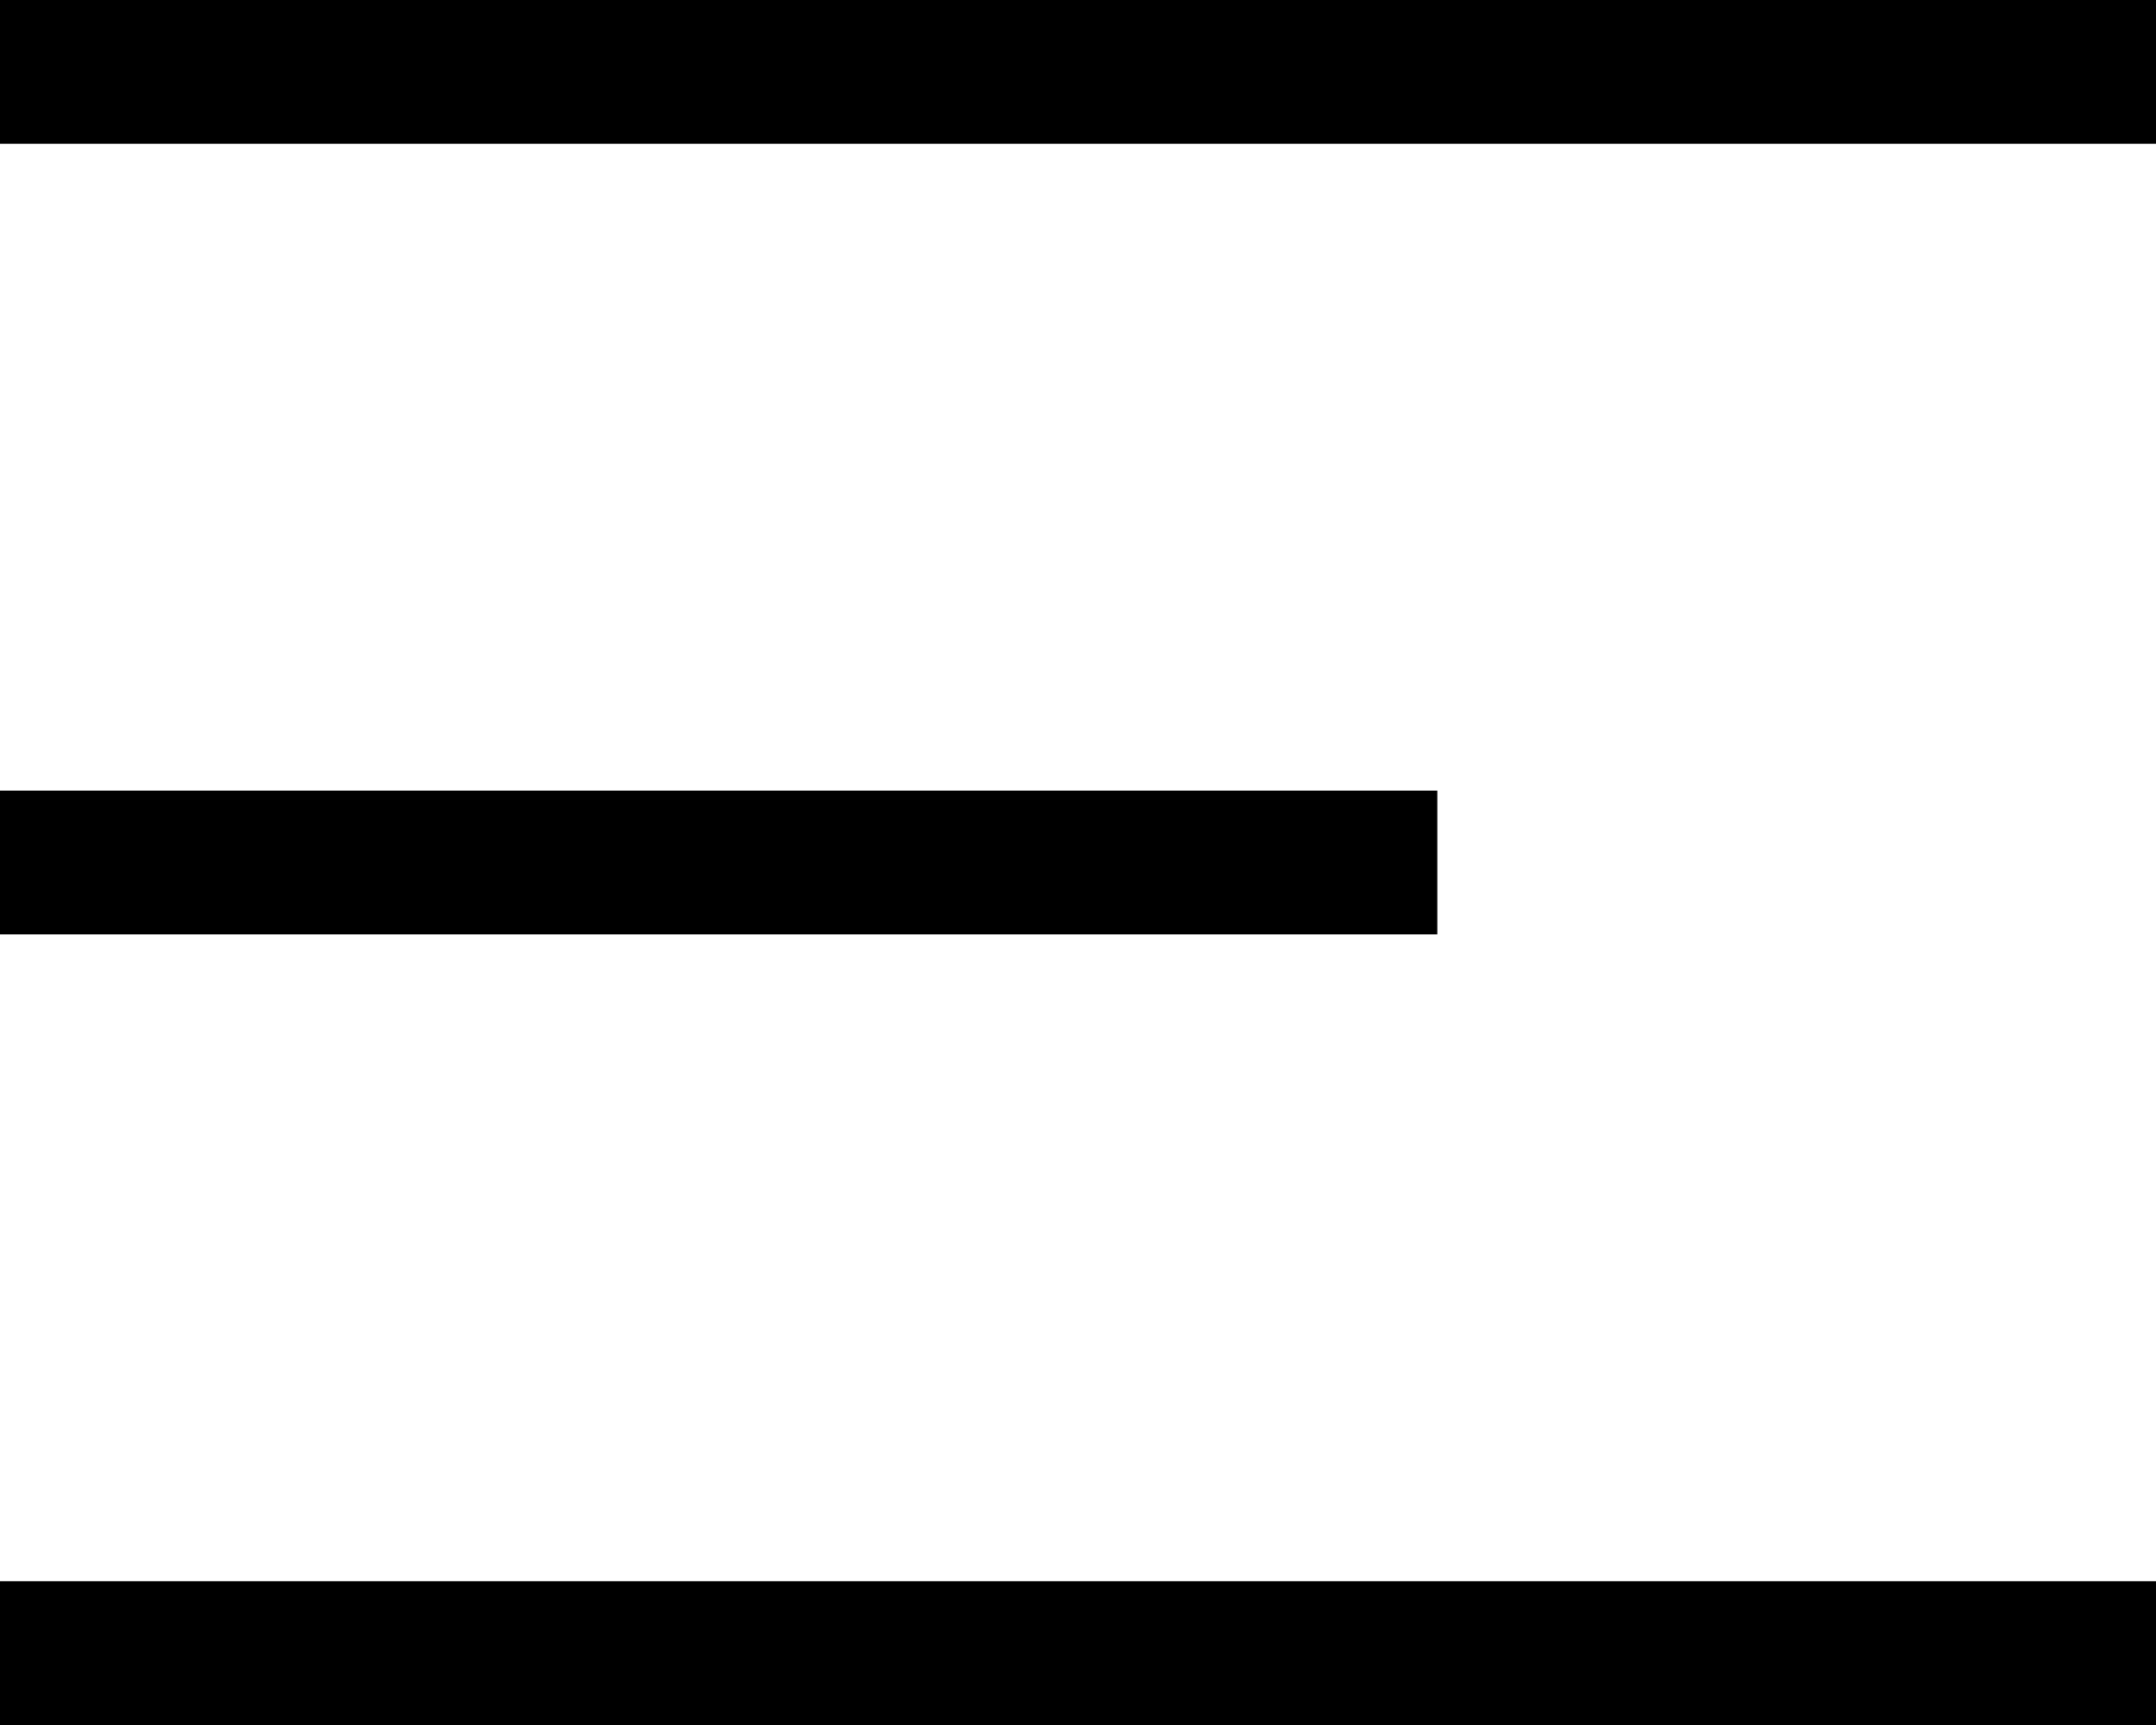 <?xml version="1.0" encoding="UTF-8"?>
<svg id="Calque_1" data-name="Calque 1" xmlns="http://www.w3.org/2000/svg" version="1.1" viewBox="0 0 30 24">
  <polygon points="20 11 15 11 15 11 15 11 0 11 0 13 20 13 20 11" fill="#000" stroke-width="0"/>
  <rect y="22" width="30" height="2" fill="#000" stroke-width="0"/>
  <rect y="0" width="30" height="2" fill="#000" stroke-width="0"/>
</svg>